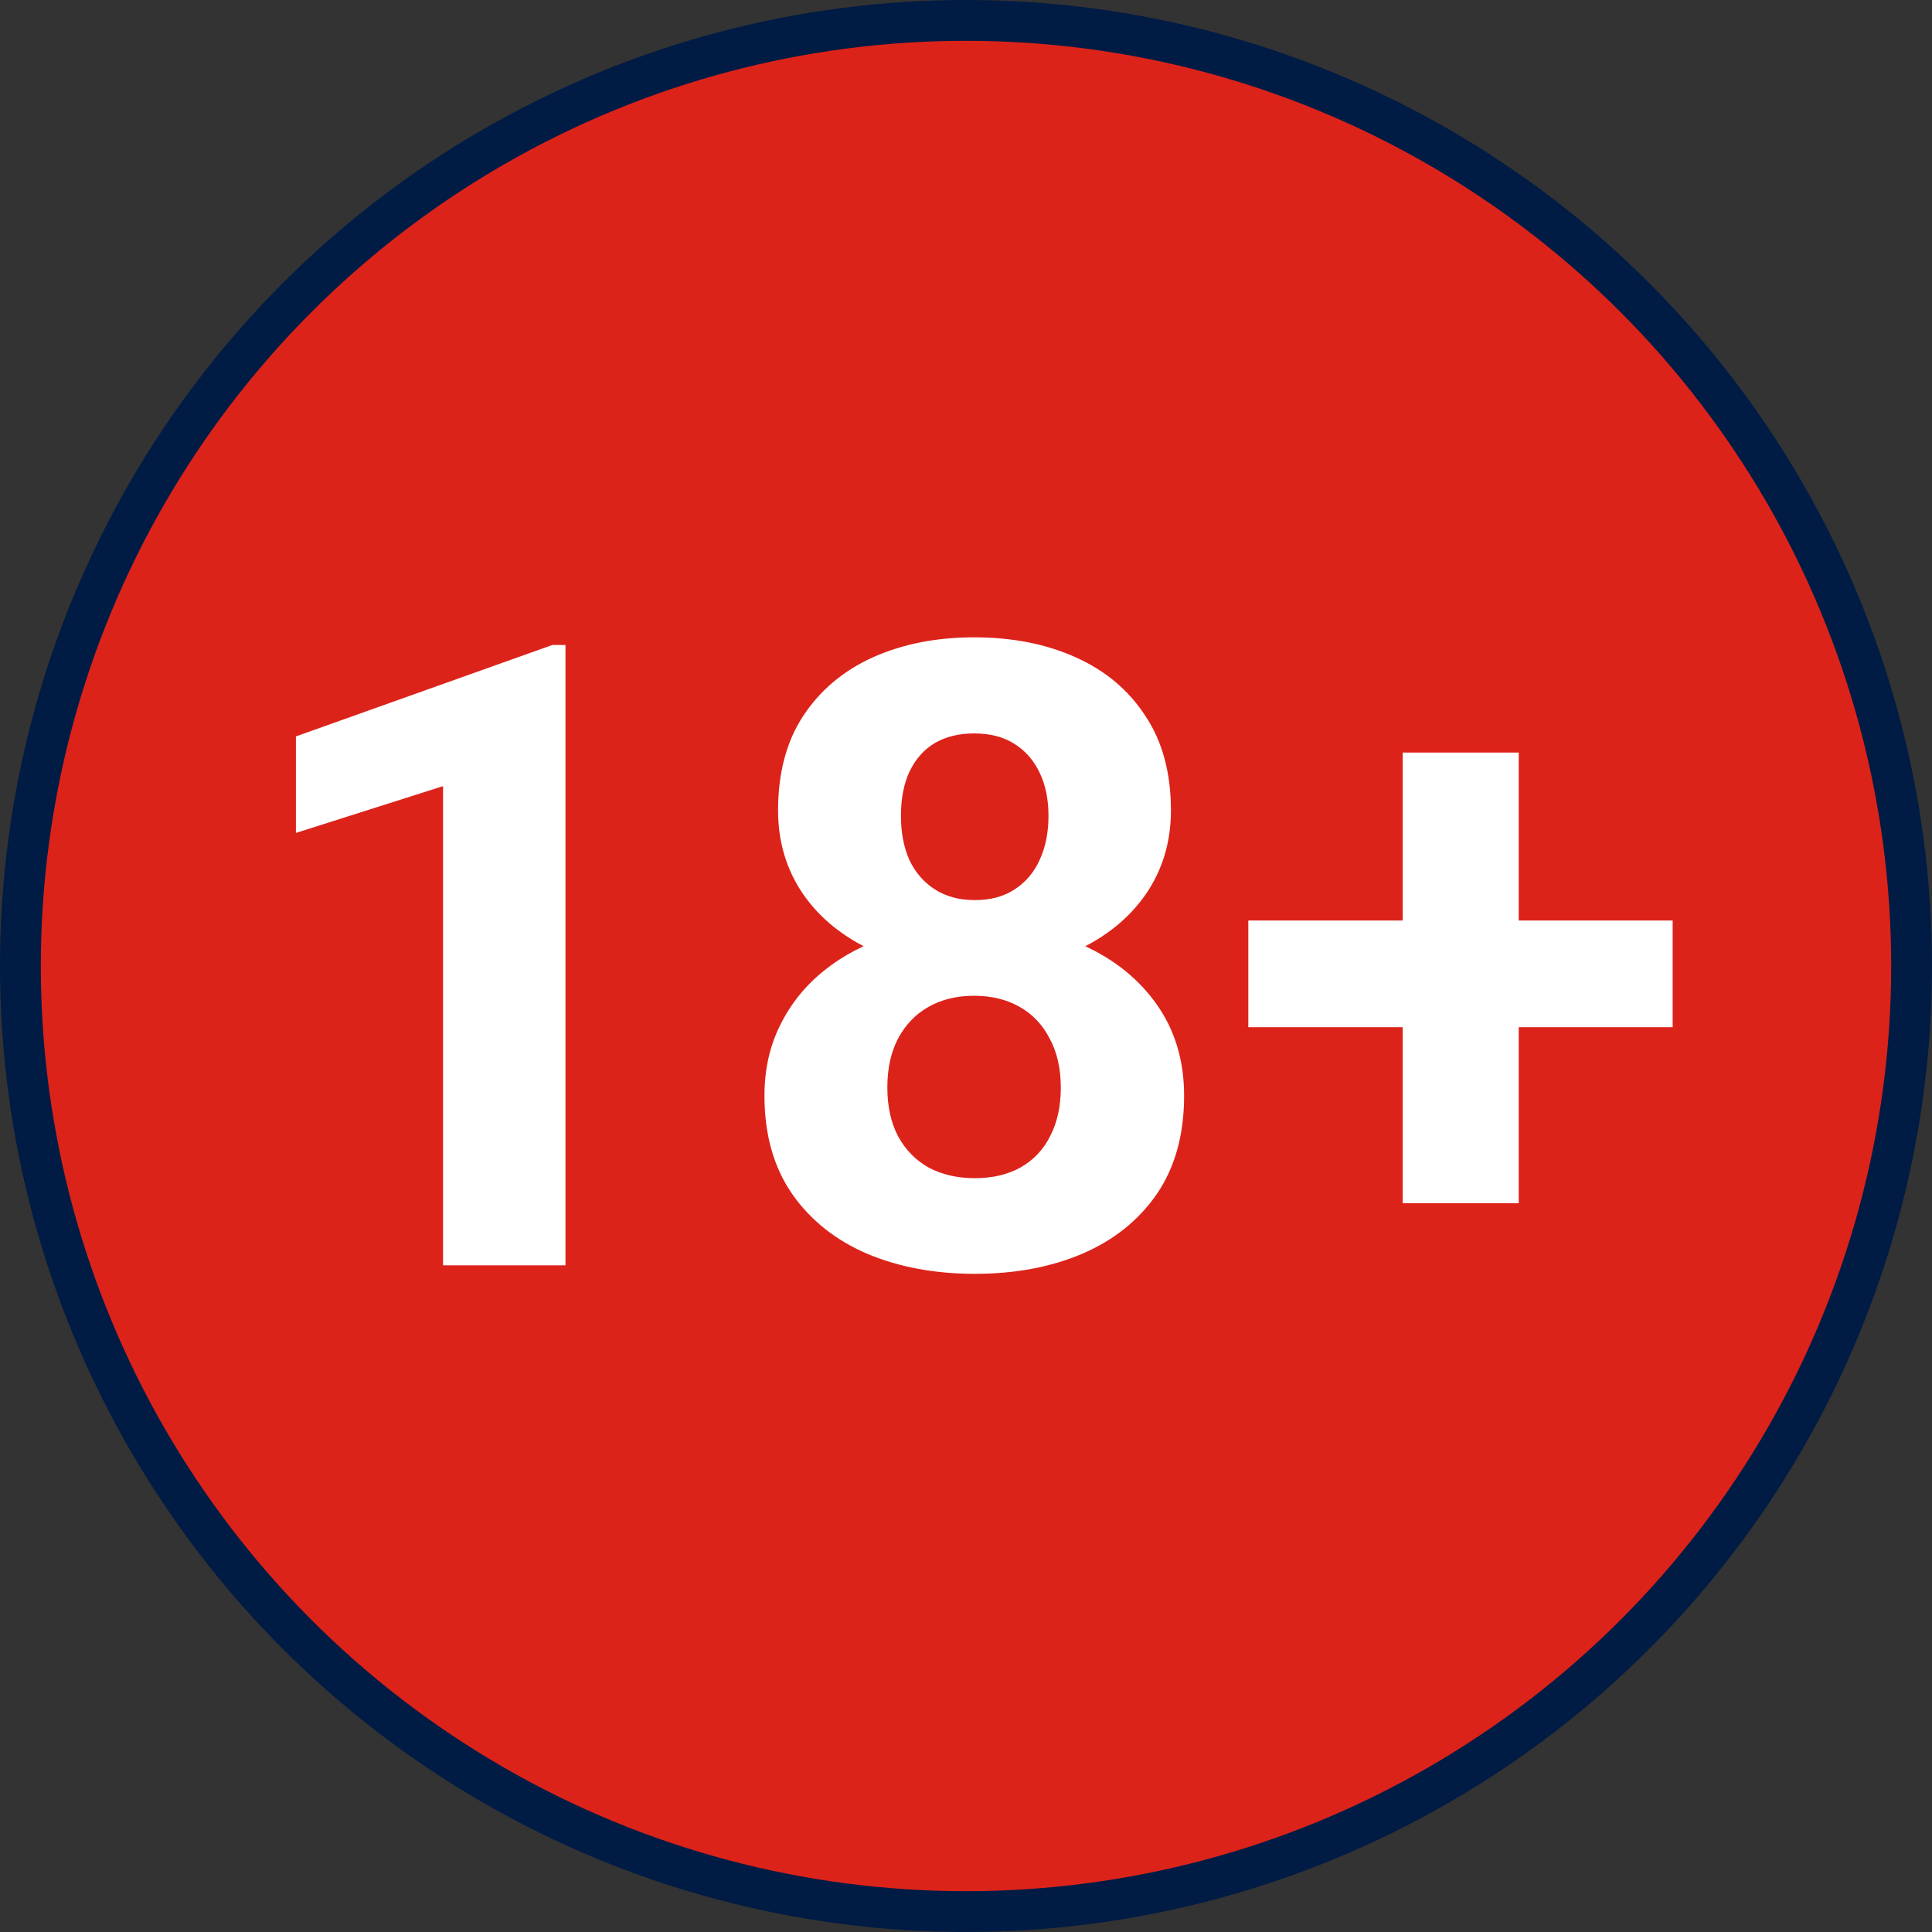 <svg width="284" height="284" viewBox="0 0 284 284" fill="none" xmlns="http://www.w3.org/2000/svg"><rect x="0" y="0" width="284" height="284" fill="#333333" stroke="none"/><circle cx="142" cy="142" r="139" fill="#DC231A" stroke="#001B44" stroke-width="6"/><path d="M83.125 94.813V186h-18v-70.438L43.5 122.438V108.25l37.688-13.438h1.937zm90.937 66.249c0 5.709-1.333 10.521-4 14.438-2.666 3.875-6.333 6.812-11 8.812-4.624 1.959-9.874 2.938-15.75 2.938-5.874 0-11.145-.979-15.812-2.938-4.667-2-8.354-4.937-11.062-8.812-2.709-3.917-4.063-8.729-4.063-14.438 0-3.833.771-7.291 2.313-10.374 1.541-3.126 3.687-5.792 6.437-8 2.792-2.25 6.063-3.959 9.813-5.126 3.75-1.208 7.833-1.812 12.25-1.812 5.916 0 11.208 1.042 15.874 3.125 4.667 2.083 8.334 5.021 11 8.813 2.667 3.791 4 8.25 4 13.374zm-18.124-1.187c0-2.792-.542-5.187-1.626-7.187-1.041-2.042-2.52-3.605-4.437-4.688-1.917-1.083-4.146-1.625-6.687-1.625-2.542 0-4.771.542-6.688 1.625-1.917 1.083-3.417 2.646-4.5 4.688-1.042 2-1.562 4.395-1.562 7.187 0 2.75.52 5.125 1.562 7.125 1.083 2 2.583 3.542 4.5 4.625 1.958 1.042 4.229 1.563 6.812 1.563 2.584 0 4.813-.521 6.688-1.563 1.917-1.083 3.375-2.625 4.375-4.625 1.042-2 1.563-4.375 1.563-7.125zm16.187-40.75c0 4.625-1.229 8.729-3.687 12.313-2.459 3.541-5.876 6.312-10.25 8.312-4.334 2-9.292 3-14.876 3-5.624 0-10.624-1-15-3-4.374-2-7.791-4.771-10.25-8.312-2.458-3.584-3.687-7.688-3.687-12.313 0-5.5 1.229-10.125 3.687-13.875 2.5-3.792 5.917-6.667 10.25-8.625 4.376-1.958 9.334-2.938 14.876-2.938 5.624 0 10.604.98 14.937 2.938 4.375 1.958 7.792 4.833 10.25 8.625 2.5 3.75 3.75 8.375 3.75 13.875zm-18 .813c0-2.459-.437-4.584-1.313-6.376-.874-1.833-2.124-3.25-3.75-4.25-1.583-1-3.541-1.5-5.874-1.5-2.25 0-4.188.48-5.813 1.438-1.583.958-2.813 2.354-3.687 4.188-.834 1.791-1.25 3.958-1.25 6.5 0 2.458.416 4.624 1.25 6.5.874 1.833 2.124 3.27 3.75 4.312 1.624 1.042 3.583 1.562 5.874 1.562 2.292 0 4.23-.52 5.813-1.562 1.625-1.042 2.854-2.479 3.687-4.312.876-1.876 1.313-4.042 1.313-6.5zm91.75 15.374V151H183.5v-15.688h62.375zm-22.625-24.687v66.25h-17.062v-66.25h17.062z" fill="#fff"/></svg>